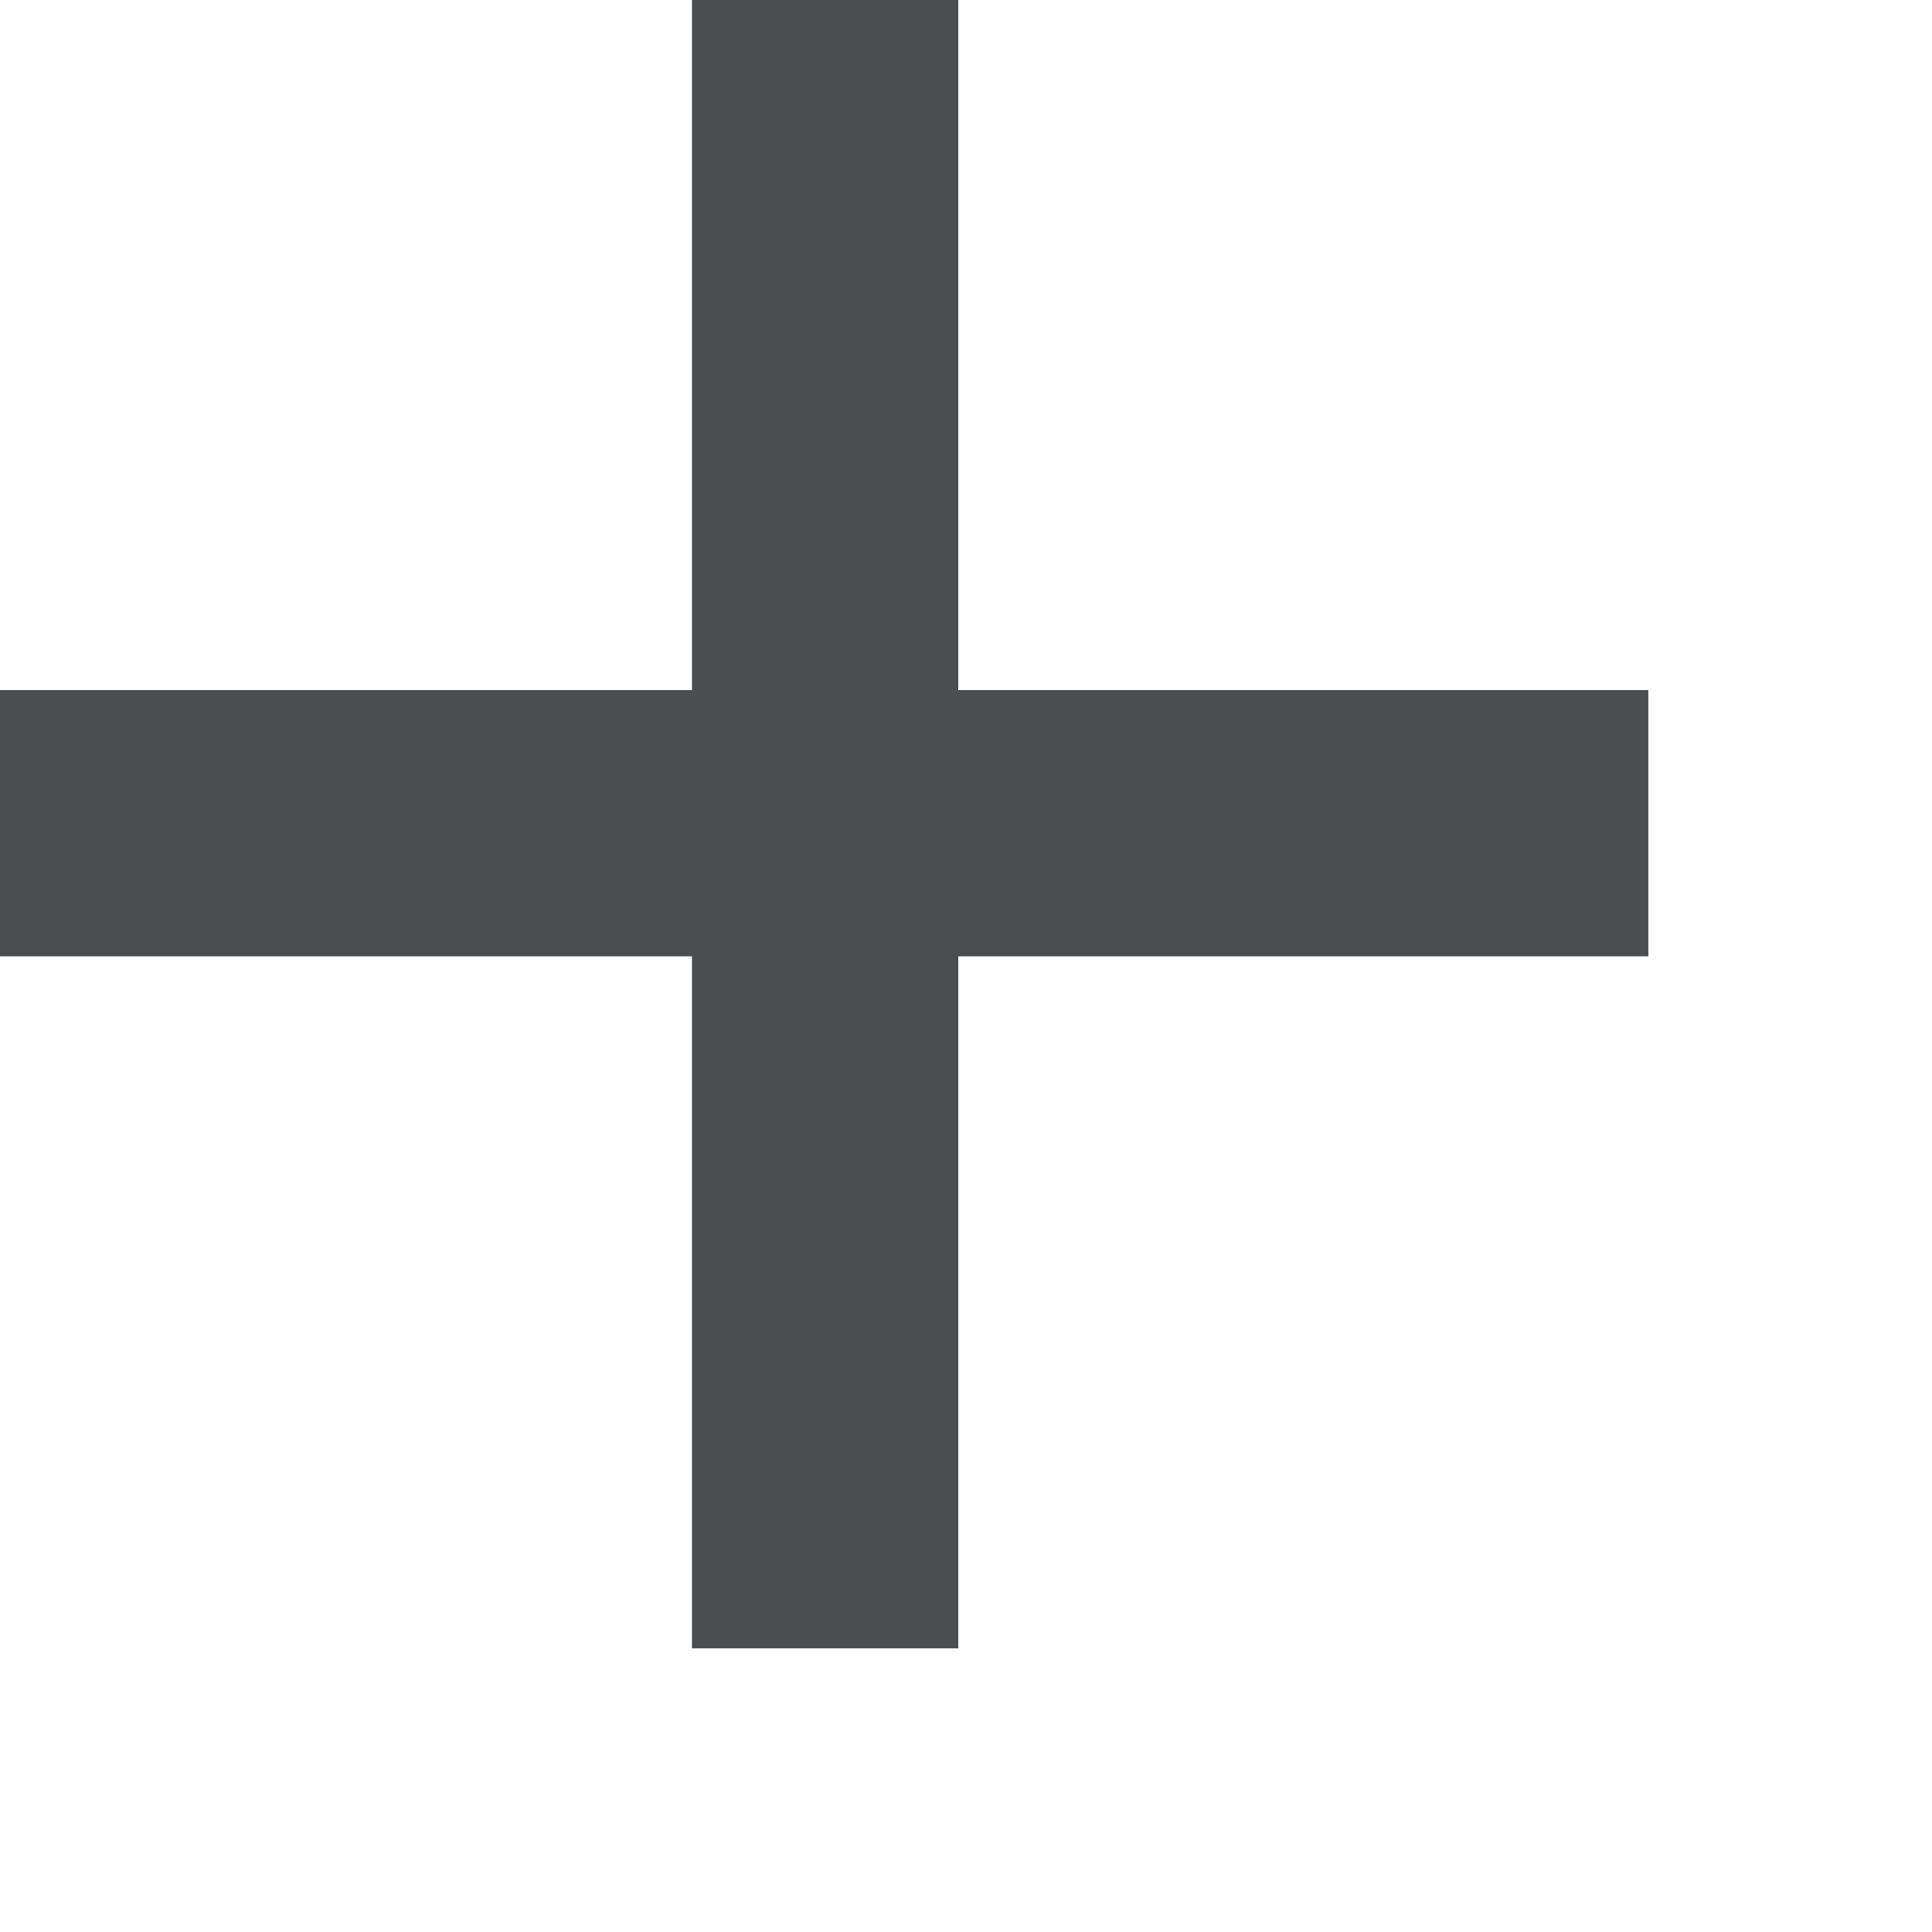 <?xml version="1.0" encoding="UTF-8"?> <svg xmlns="http://www.w3.org/2000/svg" width="6" height="6" viewBox="0 0 6 6" fill="none"><path d="M2.149 5.119V2.97H0V2.143H2.149V-4.02331e-07H2.976V2.143H5.119V2.97H2.976V5.119H2.149Z" fill="#4C4D4F"></path></svg> 